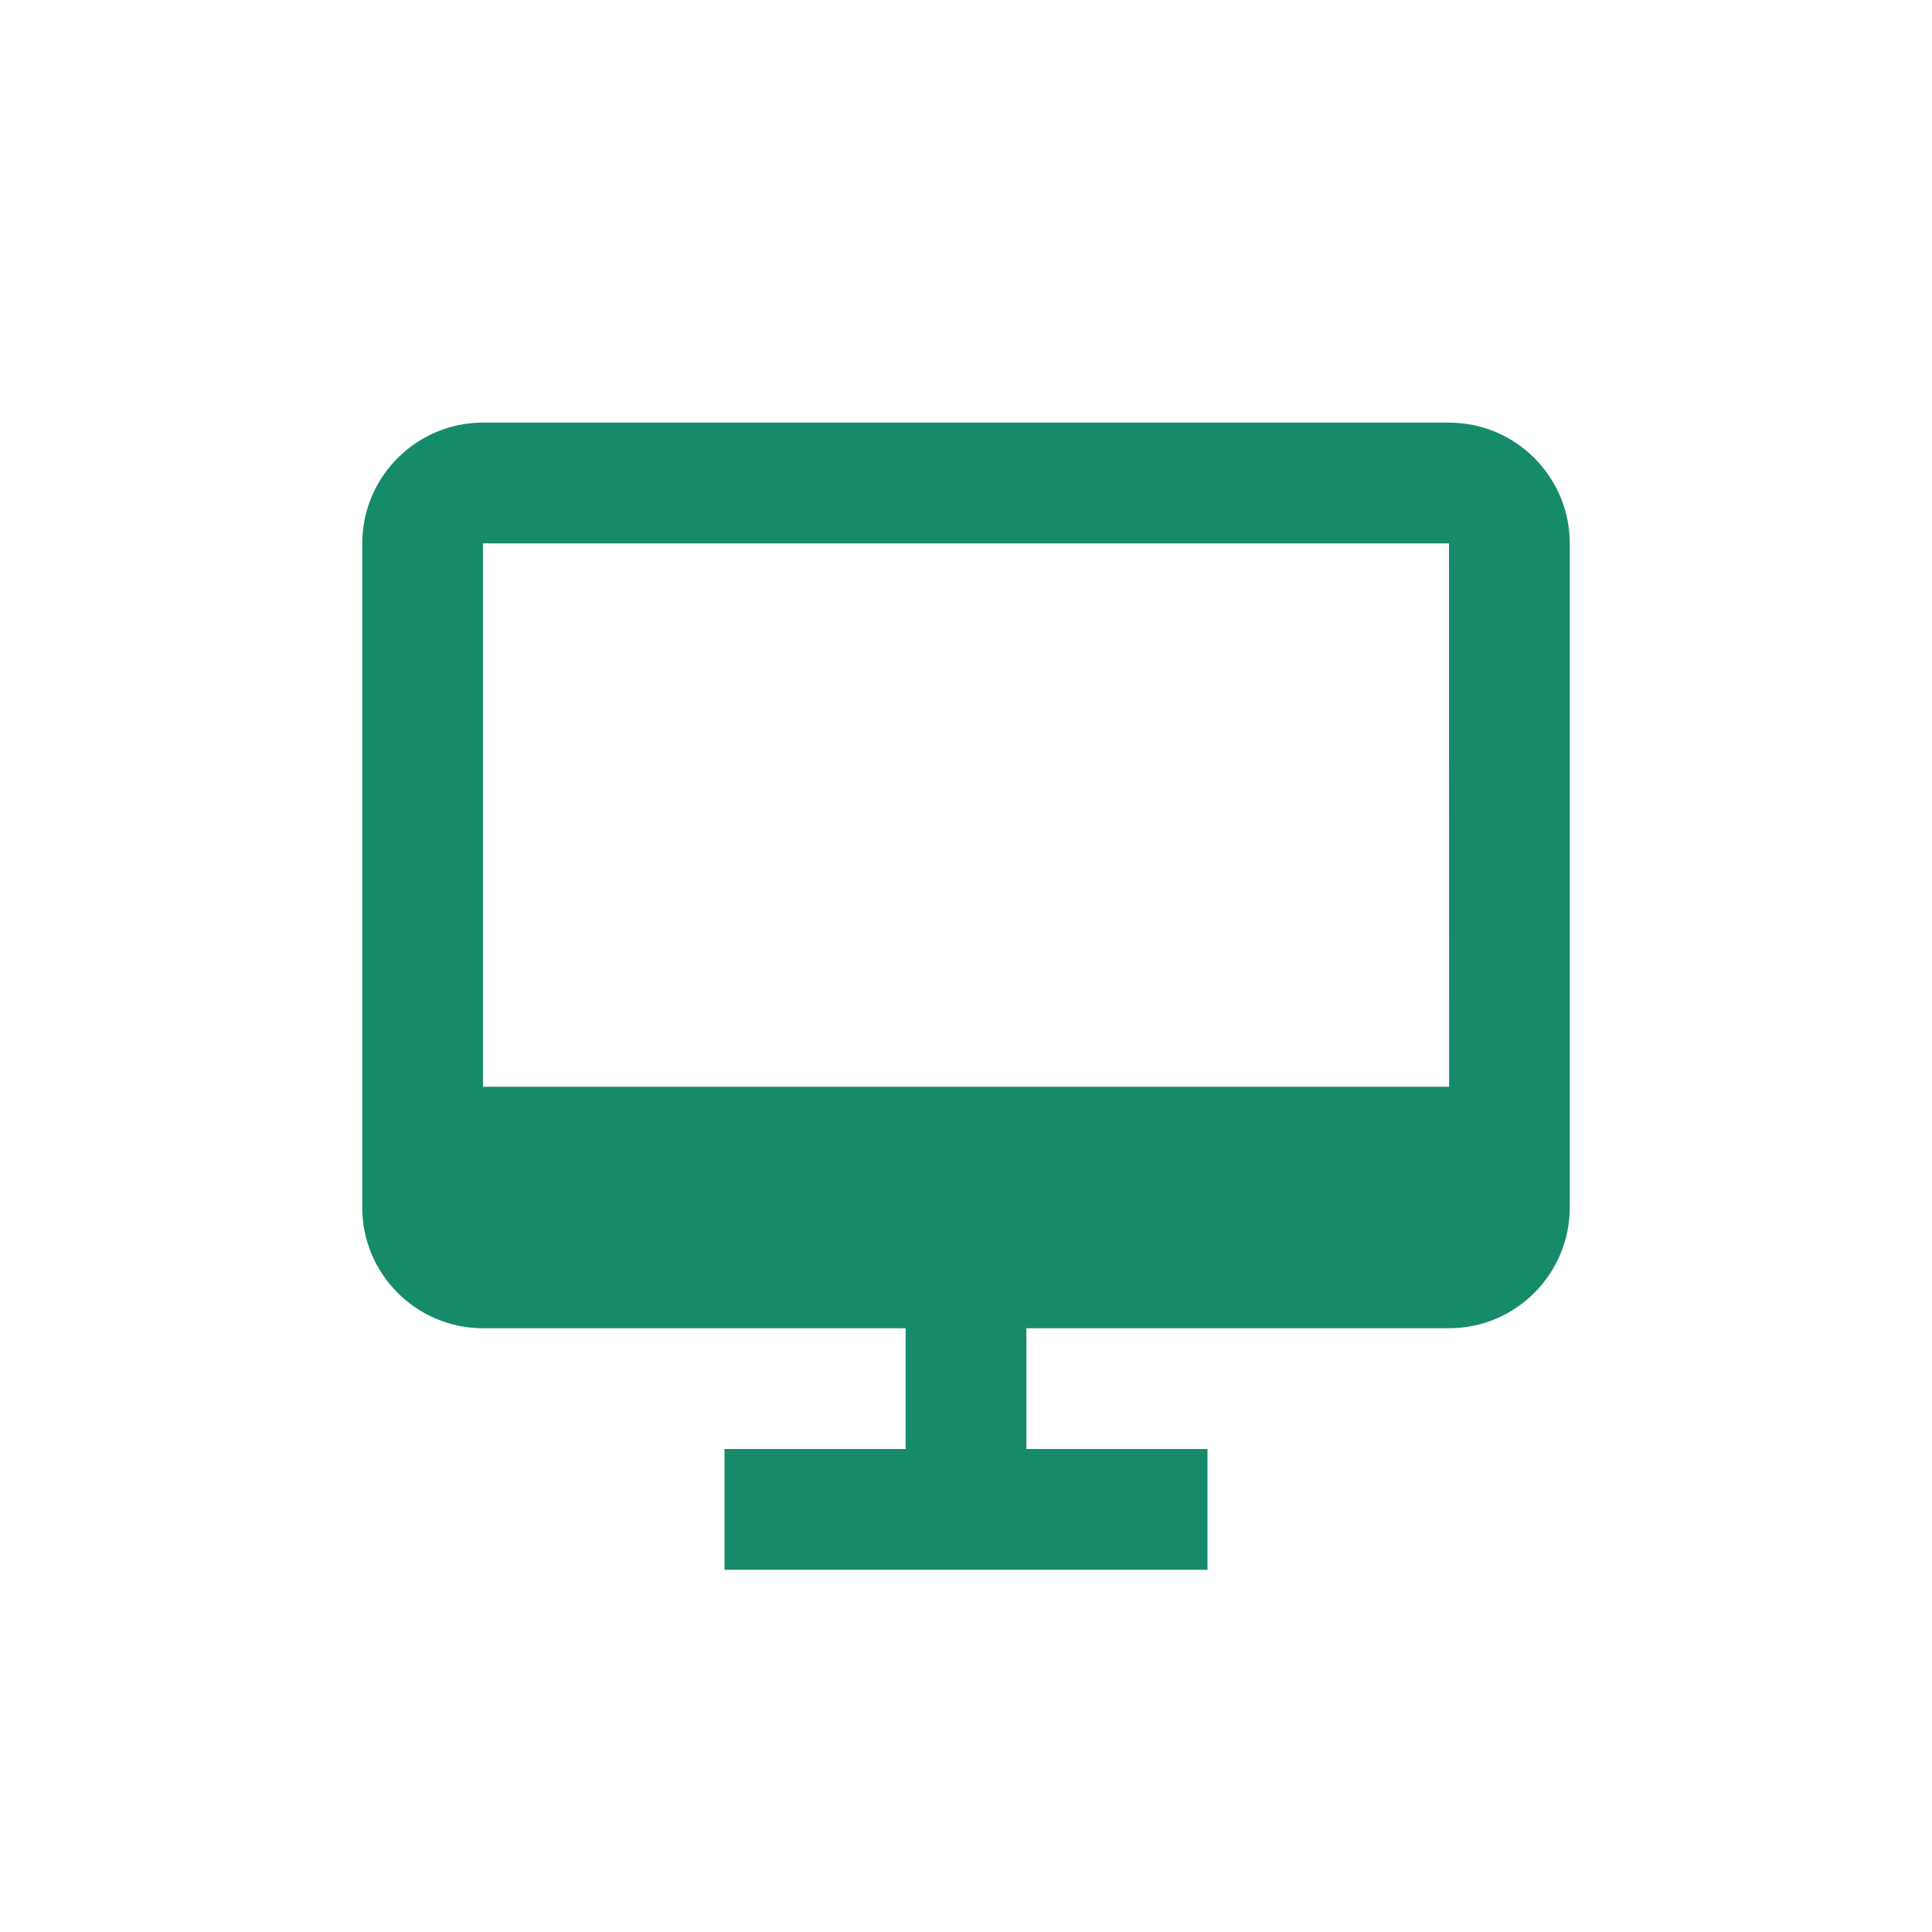 <?xml version="1.0" encoding="UTF-8"?>
<svg xmlns="http://www.w3.org/2000/svg" width="32" height="32" viewBox="0 0 32 32" fill="none">
  <path d="M24 7H8C6.897 7 6 7.897 6 9V20C6 21.103 6.897 22 8 22H15V24H12V26H20V24H17V22H24C25.103 22 26 21.103 26 20V9C26 7.897 25.103 7 24 7ZM8 18V9H24L24.002 18H8Z" fill="#168B6A"></path>
</svg>
